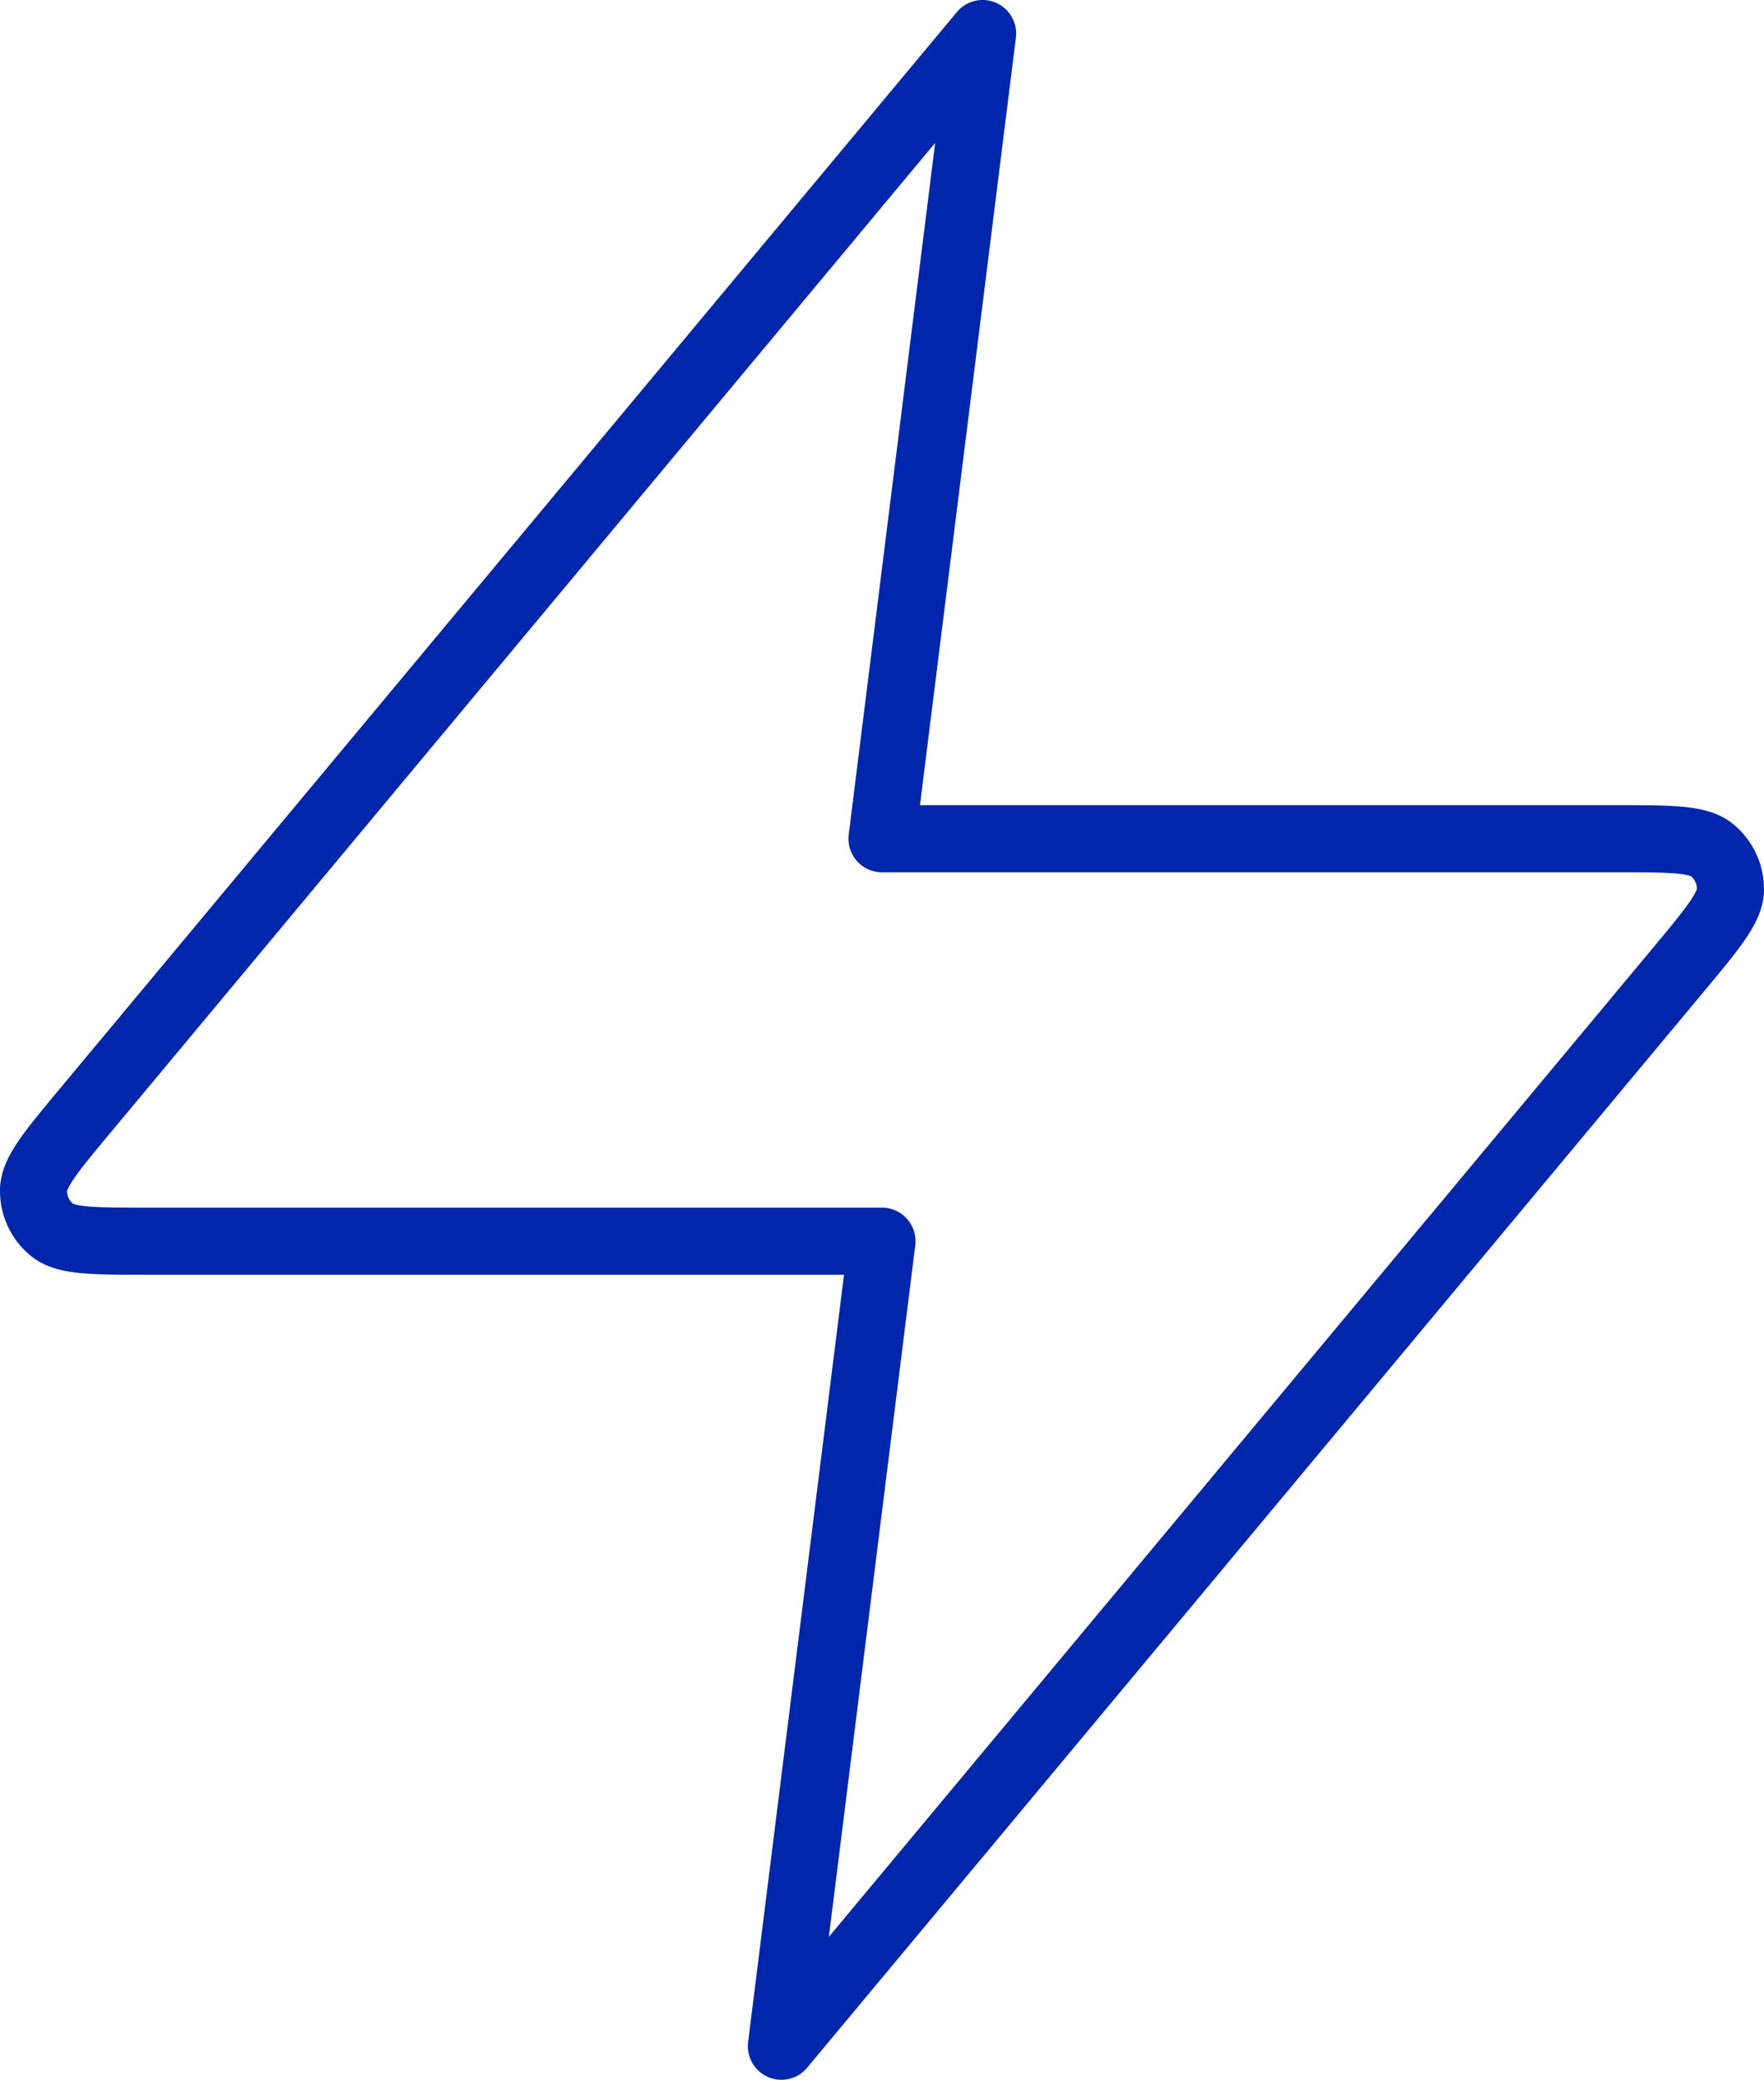 <svg xmlns="http://www.w3.org/2000/svg" width="52.605" height="62.012" viewBox="0 0 52.605 62.012">
  <path id="Path_41561" data-name="Path 41561" d="M-12.562,16.333-39.287,48.4c-1.047,1.256-1.57,1.884-1.578,2.414a1.5,1.5,0,0,0,.557,1.19c.413.333,1.23.333,2.865.333h21.88l-3,24L8.161,44.275c1.047-1.256,1.57-1.884,1.578-2.414a1.5,1.5,0,0,0-.557-1.19c-.413-.333-1.23-.333-2.865-.333h-21.88Z" transform="translate(41.865 -15.333)" fill="none" stroke="#0026ab" stroke-linecap="round" stroke-linejoin="round" stroke-width="2"/>
</svg>
